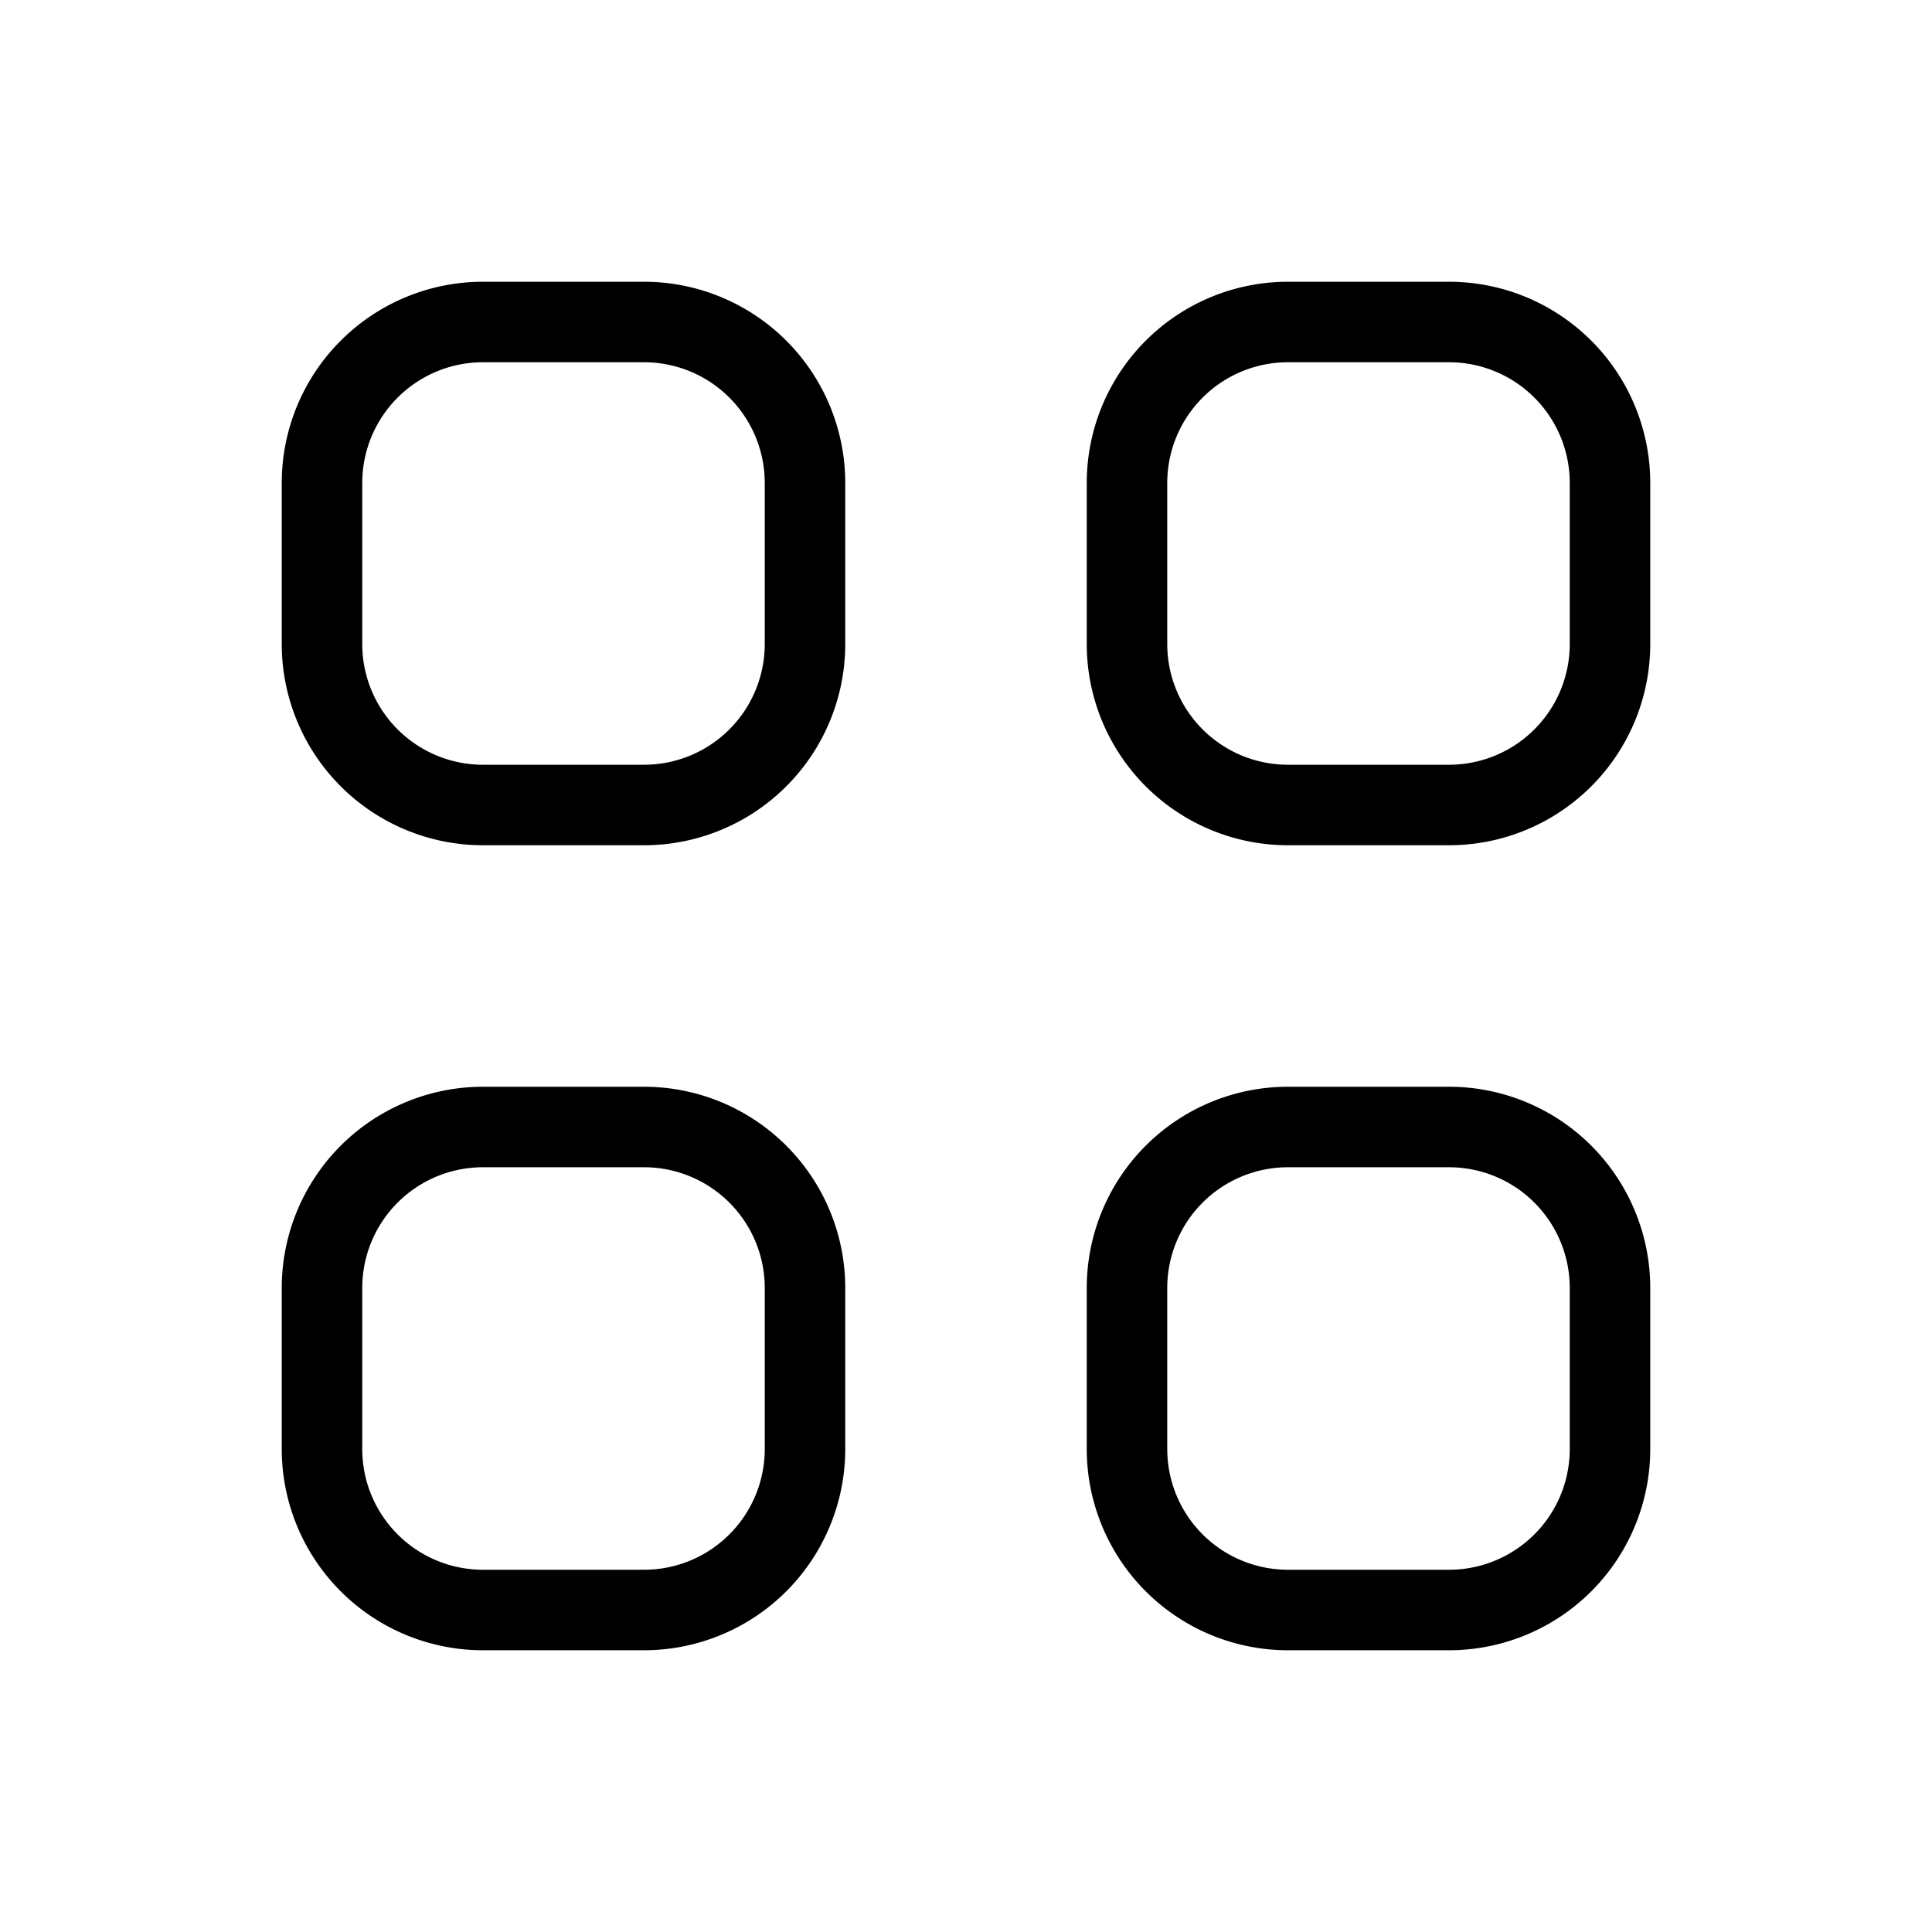 <svg xmlns="http://www.w3.org/2000/svg" viewBox="0 0 24 24" fill="currentColor"><path d="M8 13.5a2.5 2.5 0 0 1 2.5 2.5h0v2A2.5 2.5 0 0 1 8 20.5h0-2A2.5 2.5 0 0 1 3.5 18h0v-2A2.5 2.5 0 0 1 6 13.5h0zm10 0a2.5 2.5 0 0 1 2.5 2.5h0v2a2.5 2.5 0 0 1-2.5 2.5h0-2a2.5 2.5 0 0 1-2.5-2.5h0v-2a2.5 2.5 0 0 1 2.5-2.5h0zm-10 1H6A1.5 1.5 0 0 0 4.5 16h0v2A1.5 1.5 0 0 0 6 19.5h0 2A1.5 1.5 0 0 0 9.5 18h0v-2A1.5 1.5 0 0 0 8 14.5h0zm10 0h-2a1.5 1.5 0 0 0-1.5 1.5h0v2a1.5 1.5 0 0 0 1.5 1.5h0 2a1.5 1.5 0 0 0 1.5-1.5h0v-2a1.5 1.5 0 0 0-1.5-1.5h0zM8 3.5A2.5 2.5 0 0 1 10.5 6h0v2A2.5 2.5 0 0 1 8 10.5h0-2A2.5 2.5 0 0 1 3.5 8h0V6A2.5 2.5 0 0 1 6 3.5h0zm10 0A2.5 2.5 0 0 1 20.5 6h0v2a2.5 2.5 0 0 1-2.5 2.5h0-2A2.5 2.5 0 0 1 13.5 8h0V6A2.5 2.5 0 0 1 16 3.5h0zm-10 1H6A1.5 1.5 0 0 0 4.5 6h0v2A1.5 1.5 0 0 0 6 9.5h0 2A1.5 1.5 0 0 0 9.5 8h0V6A1.5 1.5 0 0 0 8 4.5h0zm10 0h-2A1.5 1.5 0 0 0 14.5 6h0v2A1.5 1.5 0 0 0 16 9.5h0 2A1.5 1.5 0 0 0 19.5 8h0V6A1.5 1.5 0 0 0 18 4.5h0z"/></svg>
